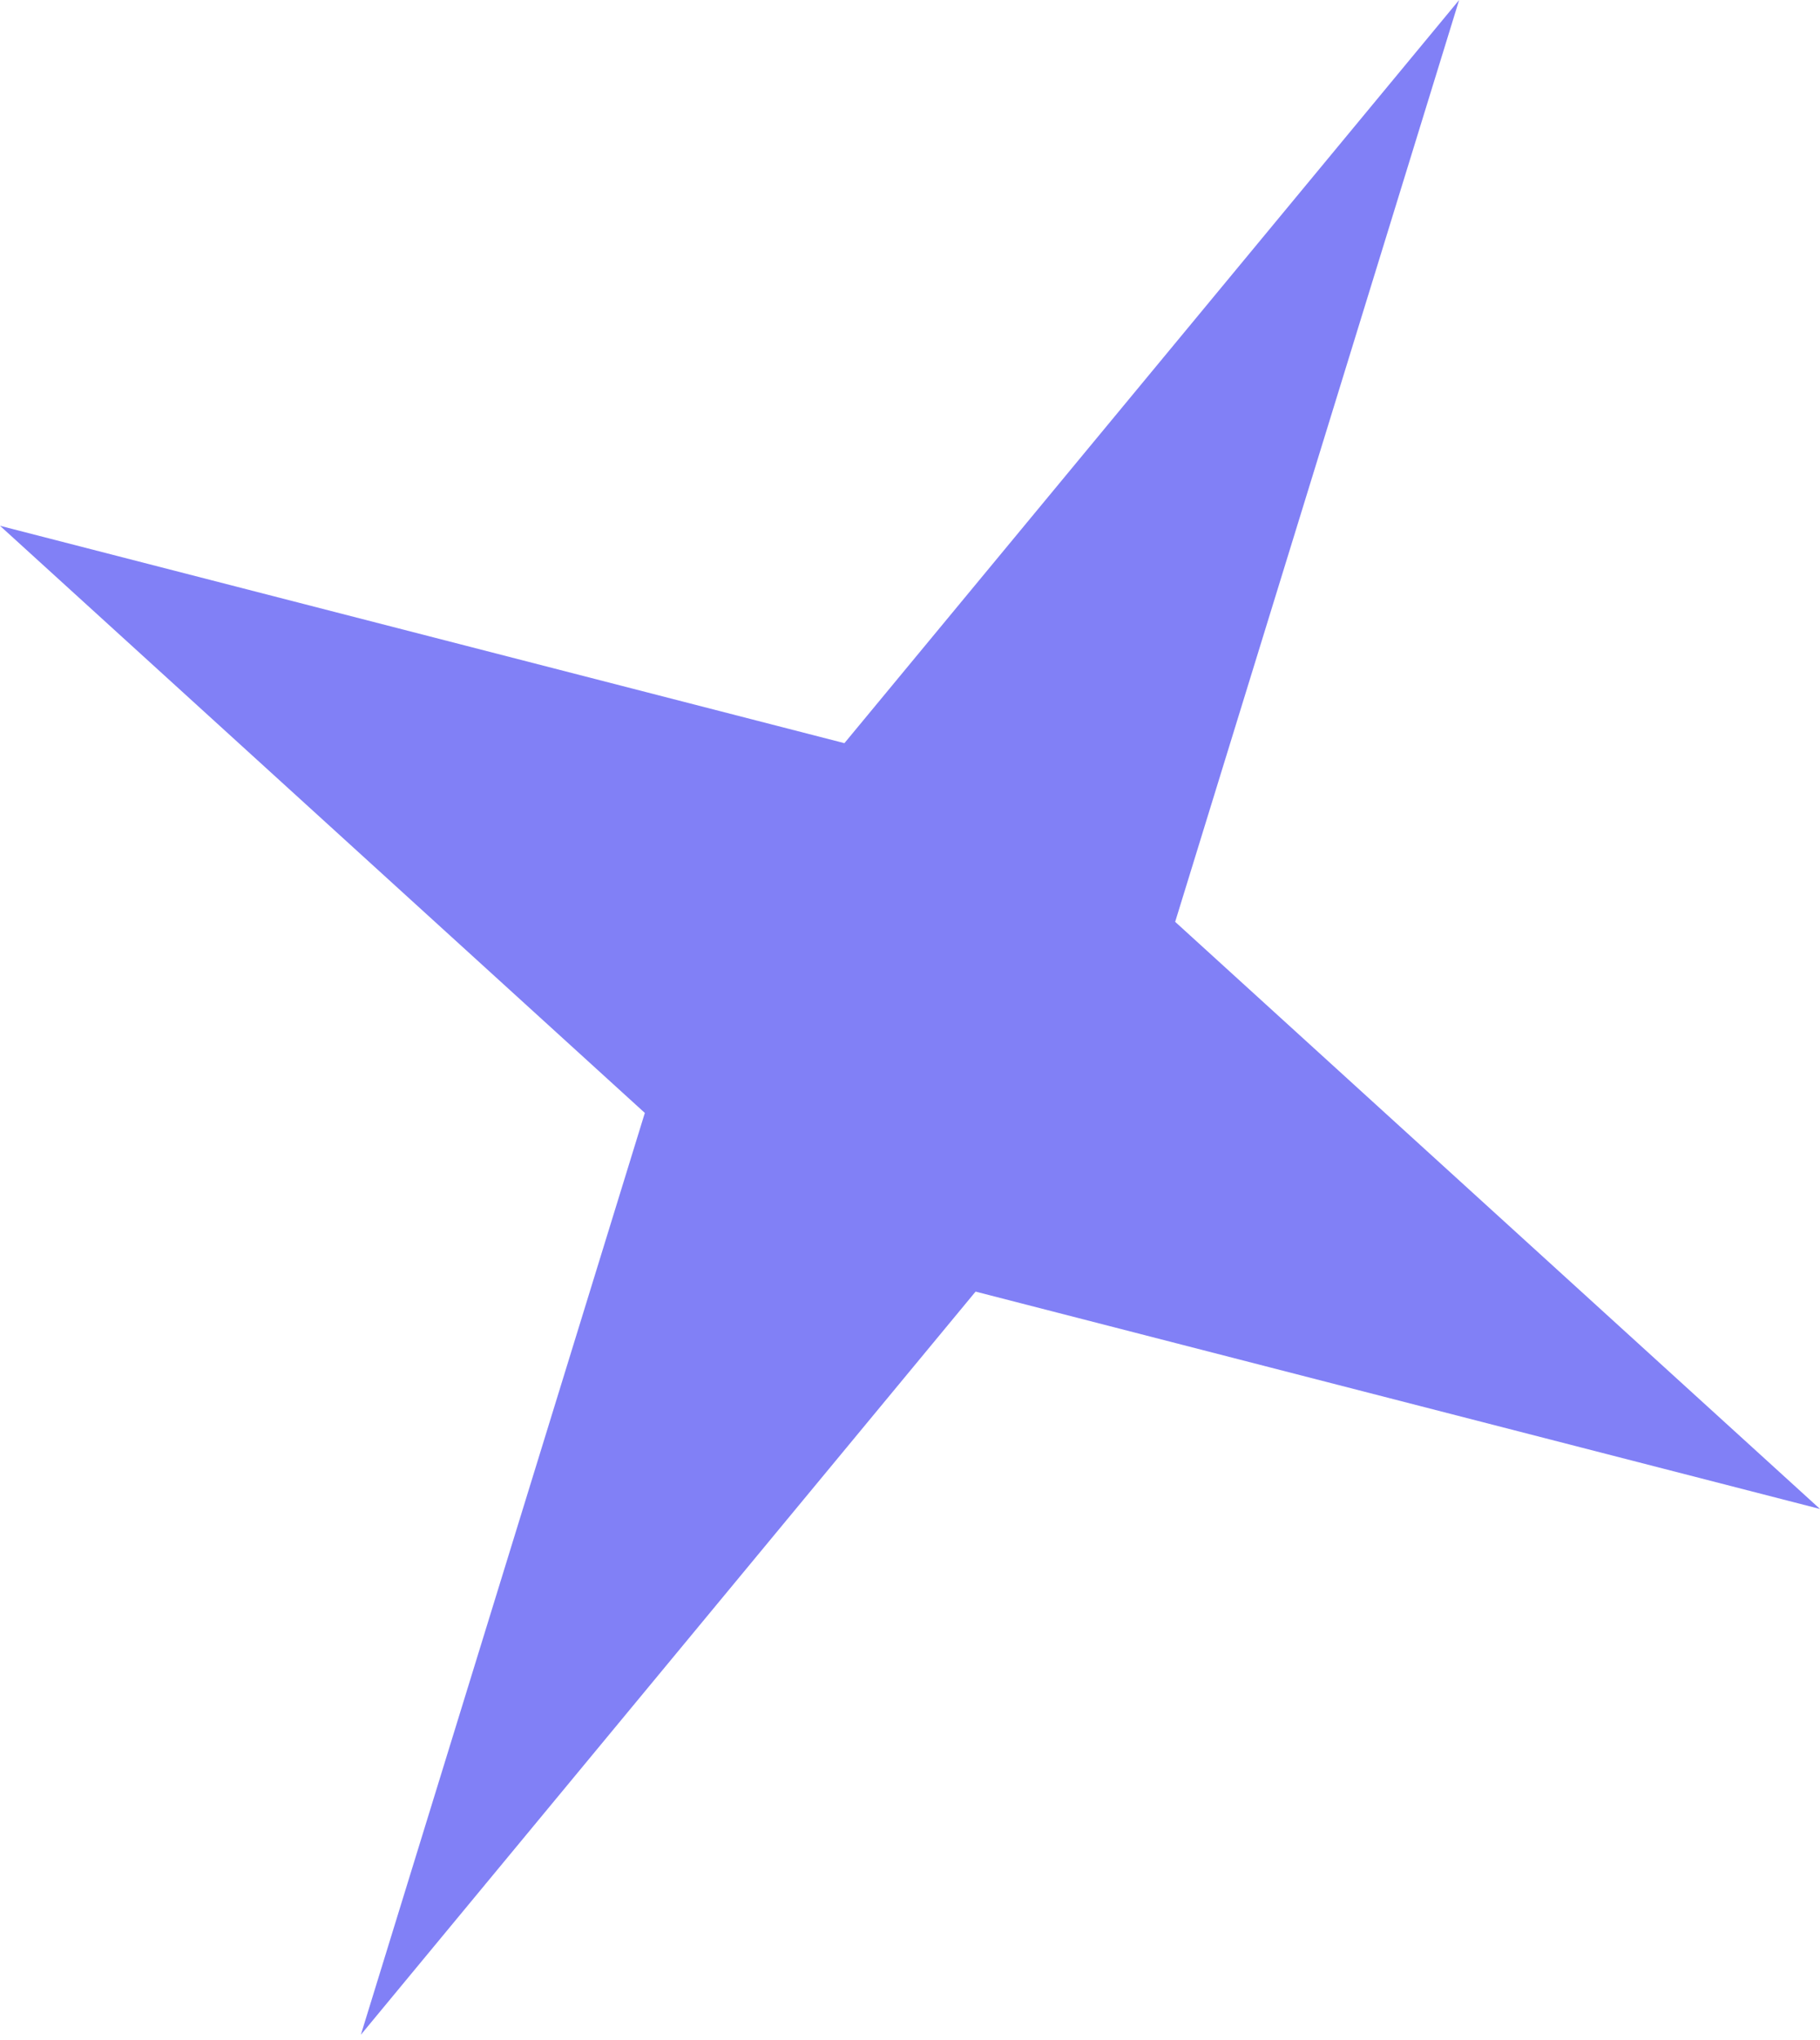 <?xml version="1.0" encoding="UTF-8"?> <svg xmlns="http://www.w3.org/2000/svg" width="108" height="121" viewBox="0 0 108 121" fill="none"> <path d="M86.586 -0L69.735 54.679L108 89.505L57.892 76.612L21.414 120.692L38.265 66.014L-0 31.187L50.108 44.081L86.586 -0Z" fill="#8180F6"></path> </svg> 
